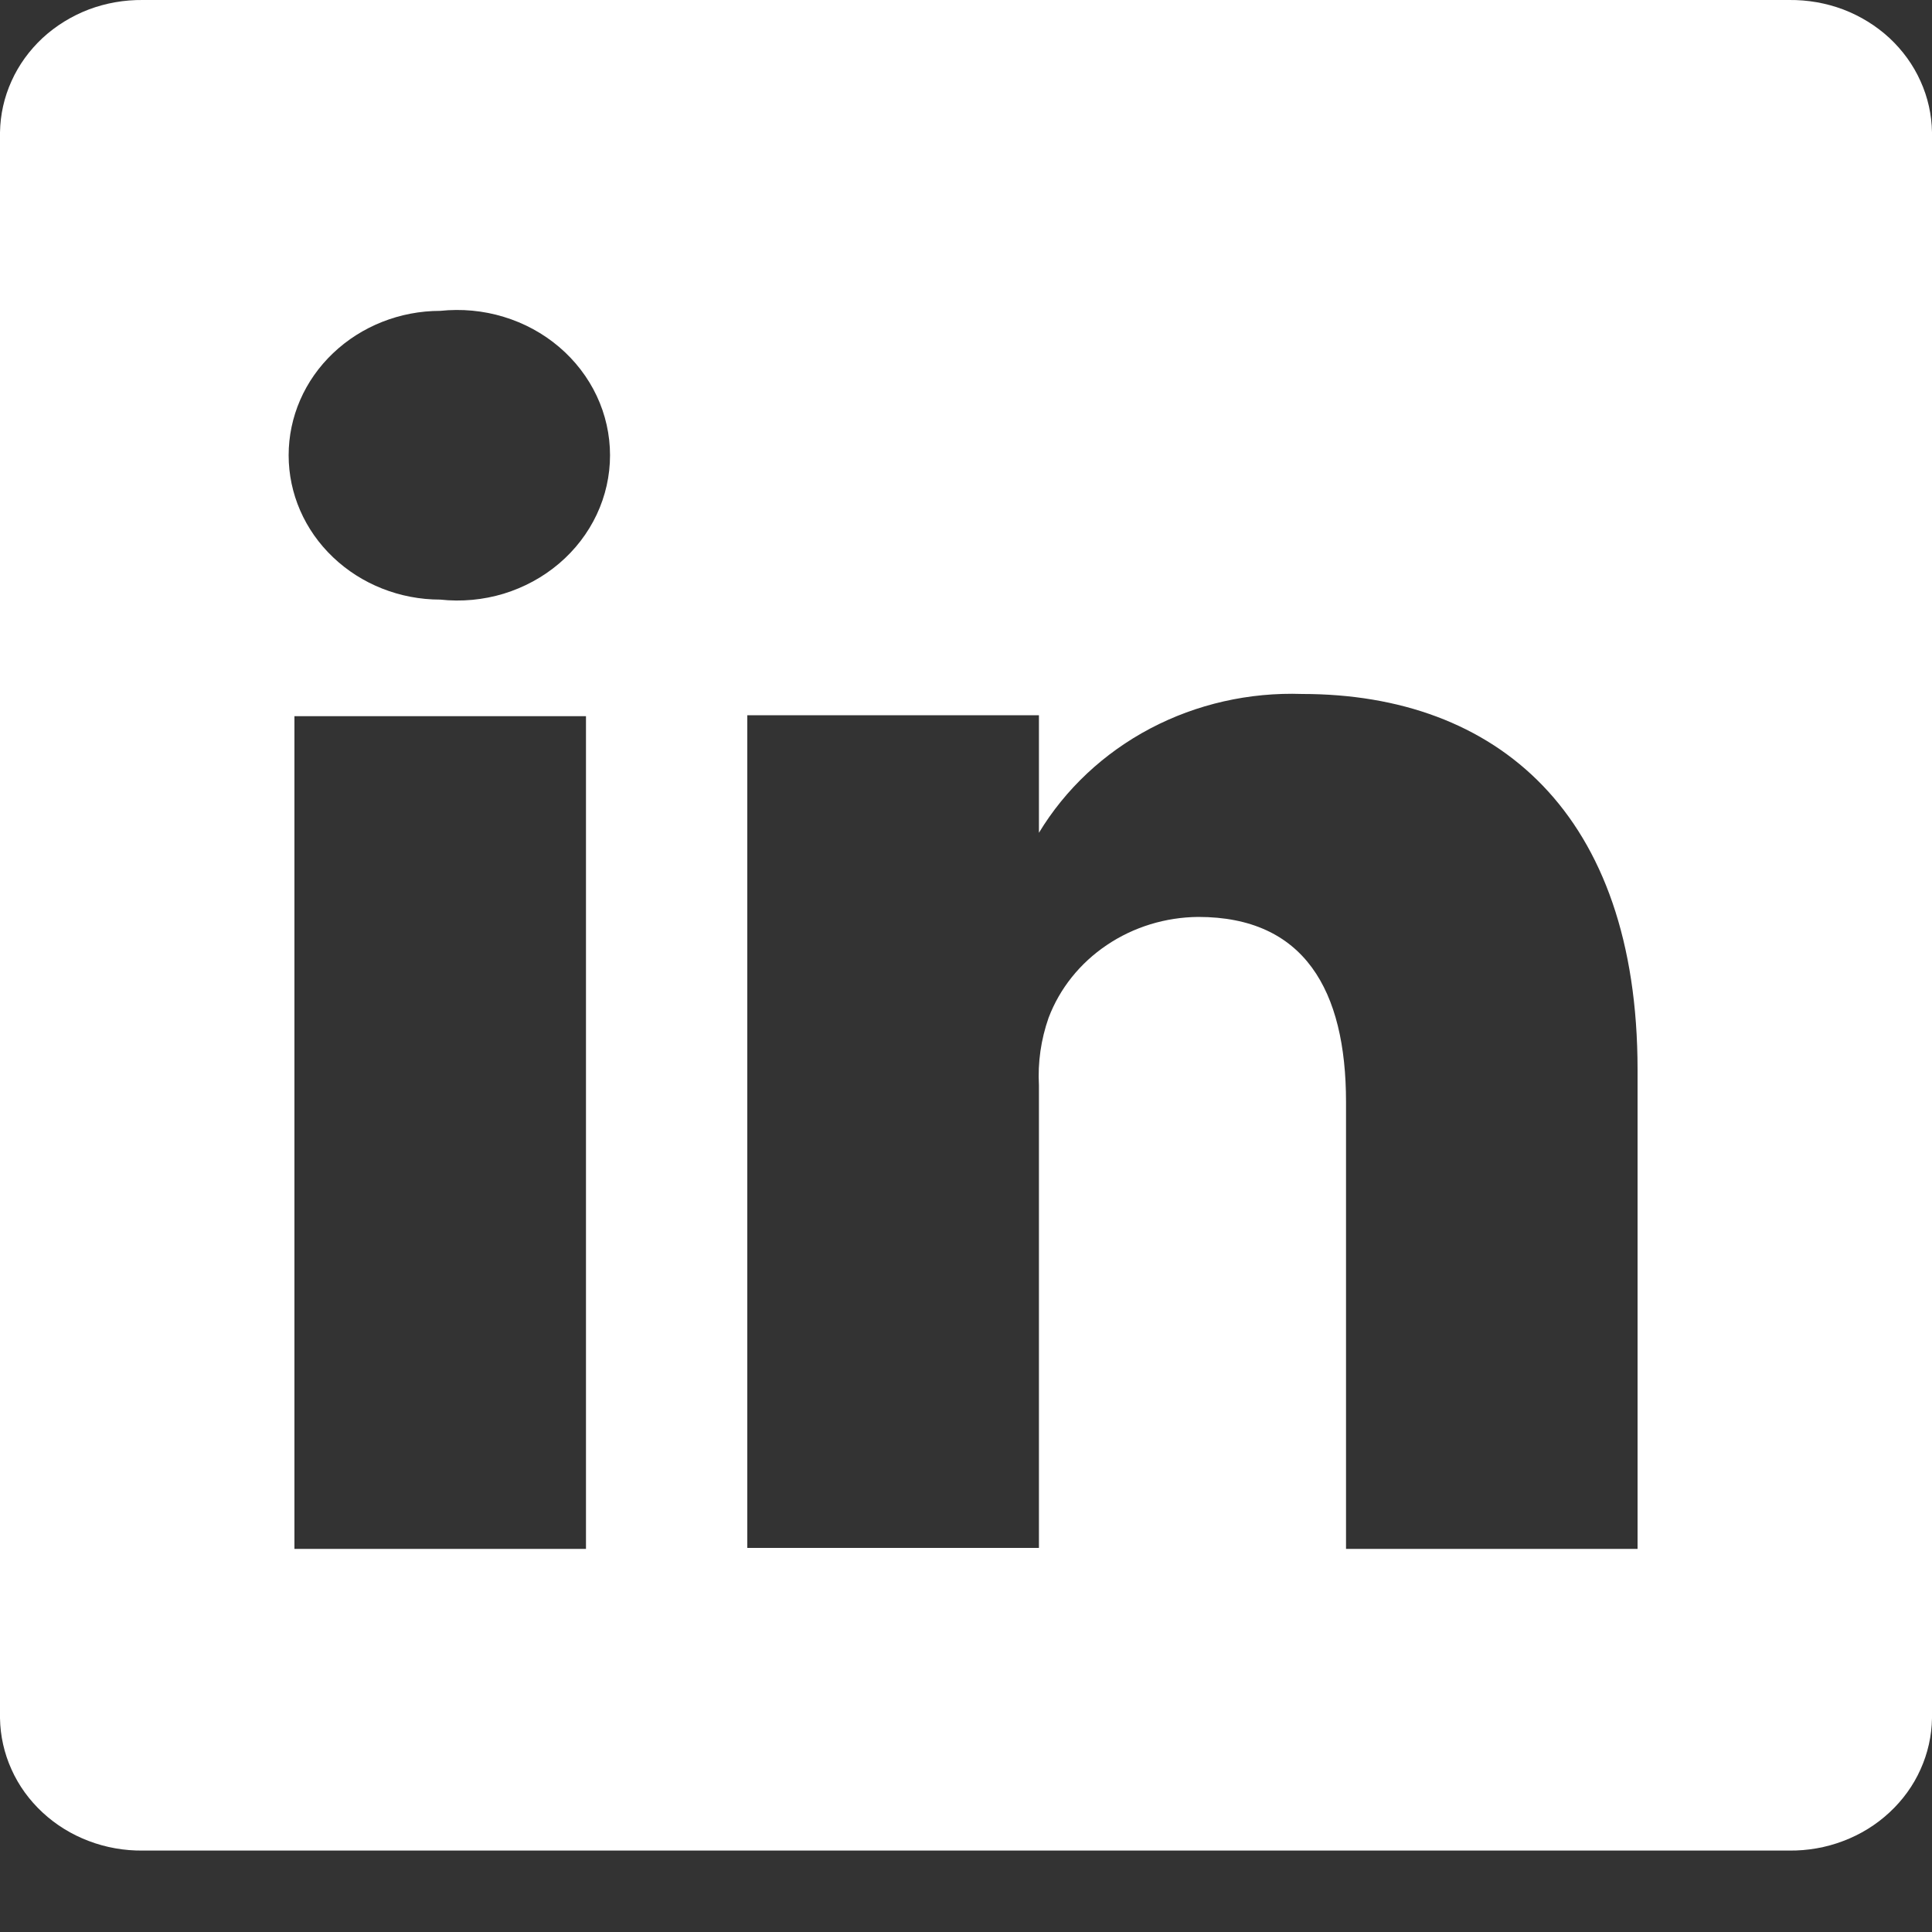 <svg width="20" height="20" viewBox="0 0 20 20" fill="none" xmlns="http://www.w3.org/2000/svg">
<rect x="0" y="0" width="20" height="20" fill="#333333" stroke="none"/>
<path d="M18.521 0H1.479C1.287 -0.002 1.097 0.031 0.919 0.098C0.741 0.166 0.579 0.266 0.441 0.393C0.304 0.521 0.194 0.672 0.119 0.84C0.043 1.007 0.003 1.187 0 1.37V17.787C0.003 17.969 0.043 18.149 0.119 18.317C0.194 18.485 0.304 18.636 0.441 18.763C0.579 18.891 0.741 18.991 0.919 19.058C1.097 19.126 1.287 19.159 1.479 19.157H18.521C18.713 19.159 18.903 19.126 19.081 19.058C19.259 18.991 19.421 18.891 19.559 18.763C19.696 18.636 19.806 18.485 19.881 18.317C19.957 18.149 19.997 17.969 20 17.787V1.37C19.997 1.187 19.957 1.007 19.881 0.84C19.806 0.672 19.696 0.521 19.559 0.393C19.421 0.266 19.259 0.166 19.081 0.098C18.903 0.031 18.713 -0.002 18.521 0ZM6.066 16.034H3.048V7.414H6.066V16.034ZM4.557 6.207C4.141 6.207 3.742 6.049 3.448 5.769C3.153 5.489 2.988 5.109 2.988 4.713C2.988 4.316 3.153 3.936 3.448 3.656C3.742 3.376 4.141 3.218 4.557 3.218C4.778 3.195 5.002 3.215 5.214 3.28C5.426 3.344 5.621 3.45 5.787 3.591C5.953 3.732 6.086 3.905 6.177 4.098C6.268 4.291 6.315 4.501 6.315 4.713C6.315 4.924 6.268 5.134 6.177 5.327C6.086 5.52 5.953 5.693 5.787 5.834C5.621 5.975 5.426 6.081 5.214 6.146C5.002 6.21 4.778 6.231 4.557 6.207ZM16.952 16.034H13.934V11.408C13.934 10.249 13.501 9.492 12.404 9.492C12.065 9.495 11.735 9.596 11.458 9.783C11.181 9.969 10.97 10.232 10.855 10.536C10.776 10.761 10.742 10.998 10.755 11.235V16.024H7.736C7.736 16.024 7.736 8.19 7.736 7.404H10.755V8.621C11.029 8.168 11.428 7.794 11.908 7.541C12.388 7.288 12.932 7.165 13.481 7.184C15.493 7.184 16.952 8.419 16.952 11.073V16.034Z" fill="white"/>
</svg>
